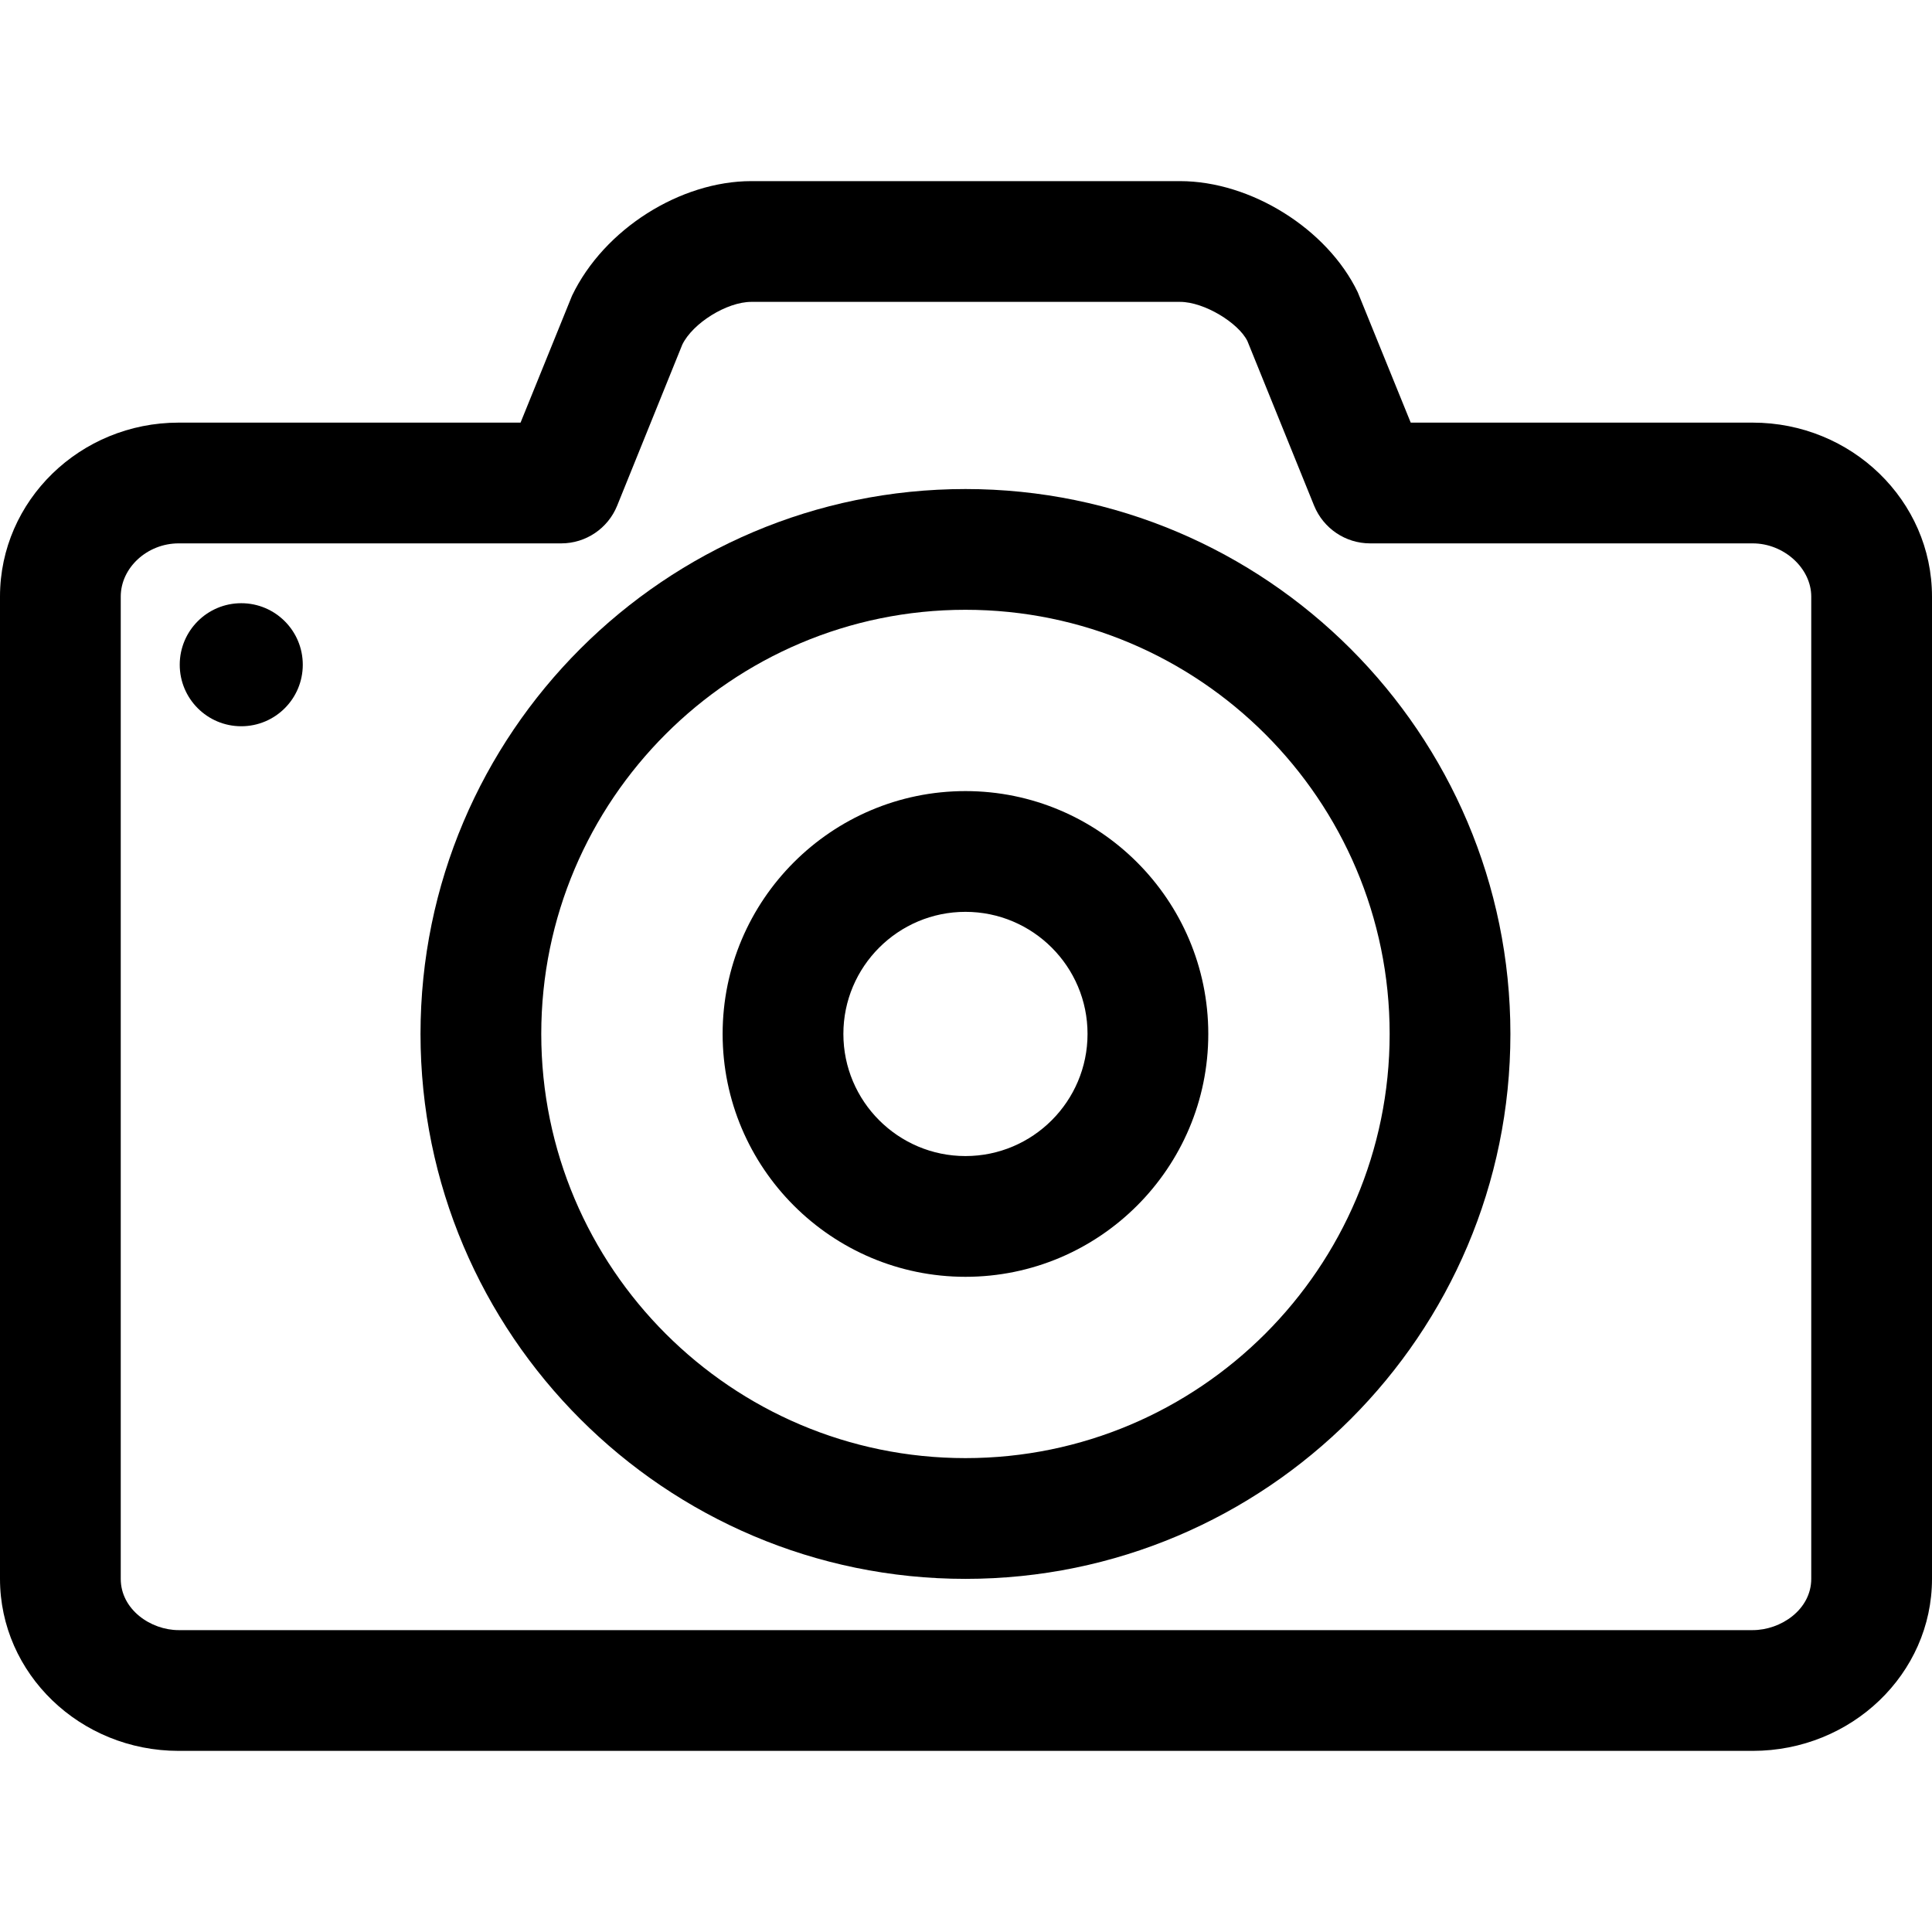 <?xml version="1.0" encoding="iso-8859-1"?>
<!-- Uploaded to: SVG Repo, www.svgrepo.com, Generator: SVG Repo Mixer Tools -->
<svg fill="#000000" height="800px" width="800px" version="1.1" id="Layer_1" xmlns="http://www.w3.org/2000/svg" xmlns:xlink="http://www.w3.org/1999/xlink" 
	 viewBox="0 0 512 512" xml:space="preserve">
<g>
	<g>
		<path d="M255.856,129.6c-79.632,0-144.416,64.768-144.416,144.4s64.768,144.416,144.416,144.416S400.288,353.648,400.272,274
			C400.272,194.384,335.488,129.6,255.856,129.6z M255.856,386.416c-61.984,0-112.416-50.432-112.416-112.416
			s50.432-112.4,112.416-112.4S368.272,212.016,368.272,274S317.84,386.416,255.856,386.416z"/>
	</g>
</g>
<g>
	<g>
		<path d="M464.48,112h-90.624l-14.048-34.576C351.728,60.656,331.488,48,312.72,48H199.104c-18.768,0-39.008,12.656-47.504,30.352
			L137.952,112H47.344C21.232,112,0,132.672,0,158.096V418.4C0,443.552,21.232,464,47.344,464H464.48
			c26.208,0,47.52-20.448,47.52-45.584v-260.32C512,132.672,490.688,112,464.48,112z M480,418.4c0,8.128-8.016,13.6-15.52,13.6
			H47.344C39.936,432,32,426.528,32,418.416v-260.32C32,150.448,39.024,144,47.344,144h101.392c6.512,0,12.368-3.952,14.816-9.984
			l17.264-42.688C183.584,85.616,192.64,80,199.104,80H312.72c6.464,0,15.52,5.616,17.856,10.384l17.68,43.632
			c2.464,6.032,8.32,9.984,14.832,9.984H464.48c8.272,0,15.52,6.576,15.52,14.096V418.4z"/>
	</g>
</g>
<g>
	<g>
		<circle cx="63.936" cy="176.16" r="16.304"/>
	</g>
</g>
<g>
	<g>
		<path d="M255.856,209.648c-35.472,0-64.352,28.864-64.352,64.352c0,35.488,28.864,64.368,64.352,64.368
			s64.368-28.864,64.352-64.368C320.208,238.528,291.328,209.648,255.856,209.648z M255.856,306.368
			c-17.84,0-32.352-14.512-32.352-32.368c0-17.84,14.512-32.352,32.352-32.352S288.224,256.16,288.208,274
			C288.208,291.856,273.696,306.368,255.856,306.368z"/>
	</g>
</g>
</svg>